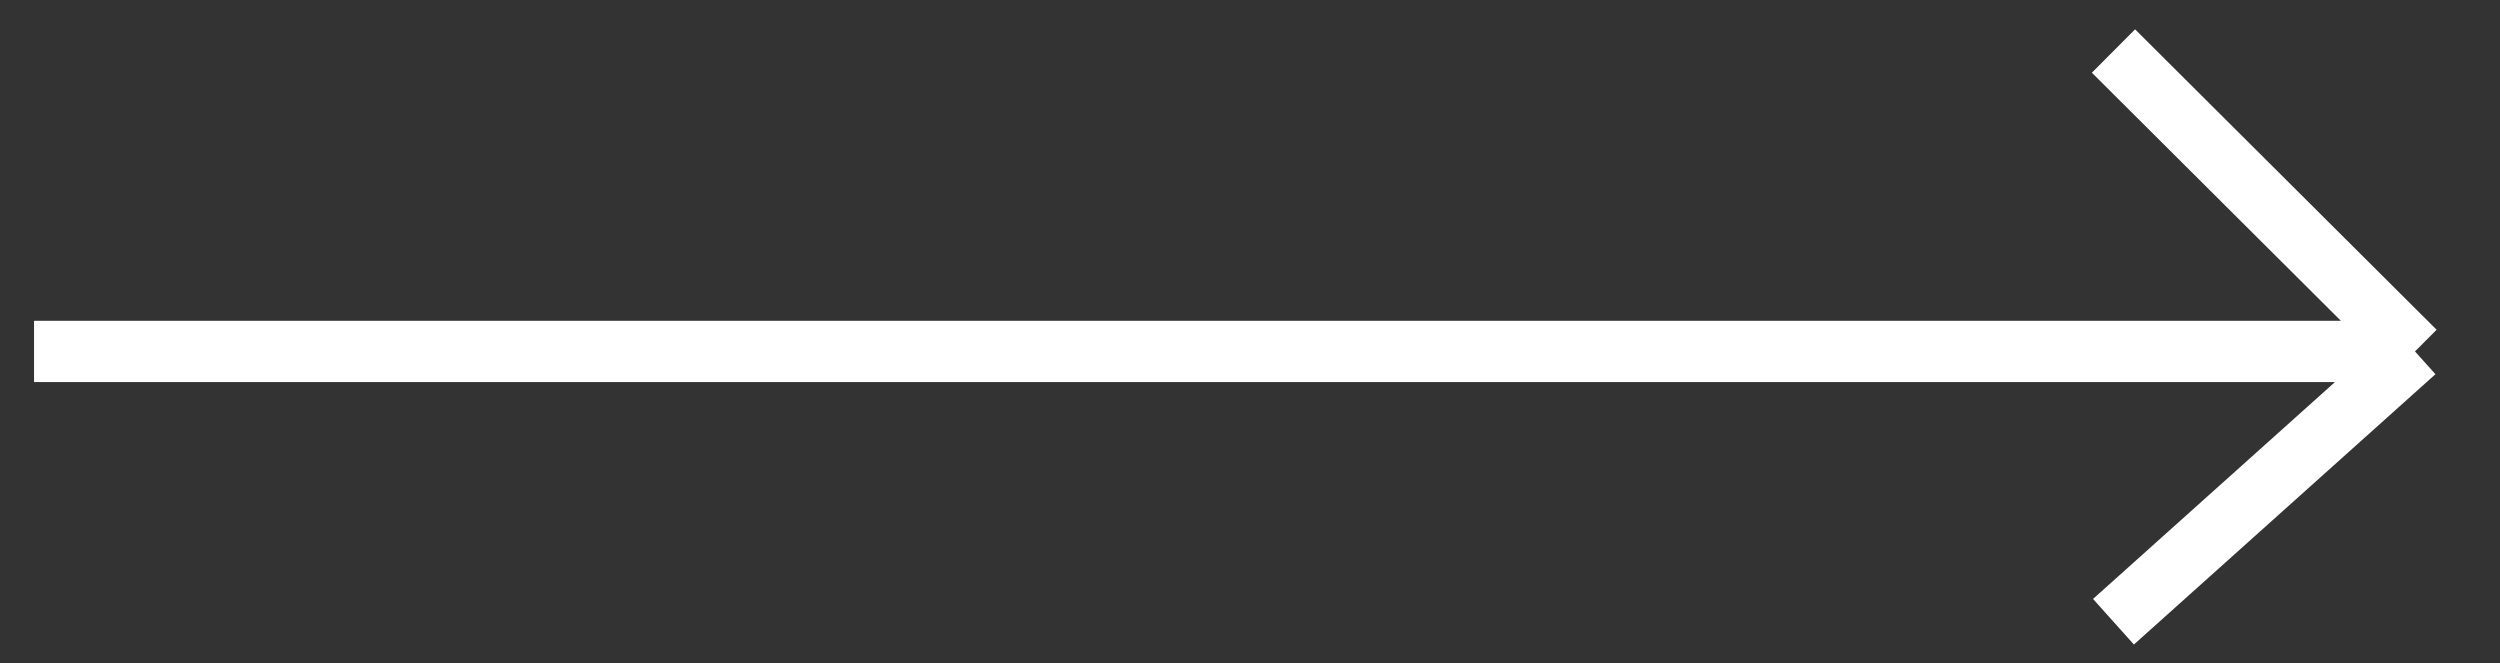 <?xml version="1.0" encoding="UTF-8"?> <svg xmlns="http://www.w3.org/2000/svg" width="49" height="13" viewBox="0 0 49 13" fill="none"><rect x="0" y="0" width="49" height="13" fill="#333333" stroke="none"/> <path d="M0.667 6.888H47.334M47.334 6.888L41.424 1M47.334 6.888L41.424 12.186" stroke="white" stroke-width="1.2"></path> </svg> 